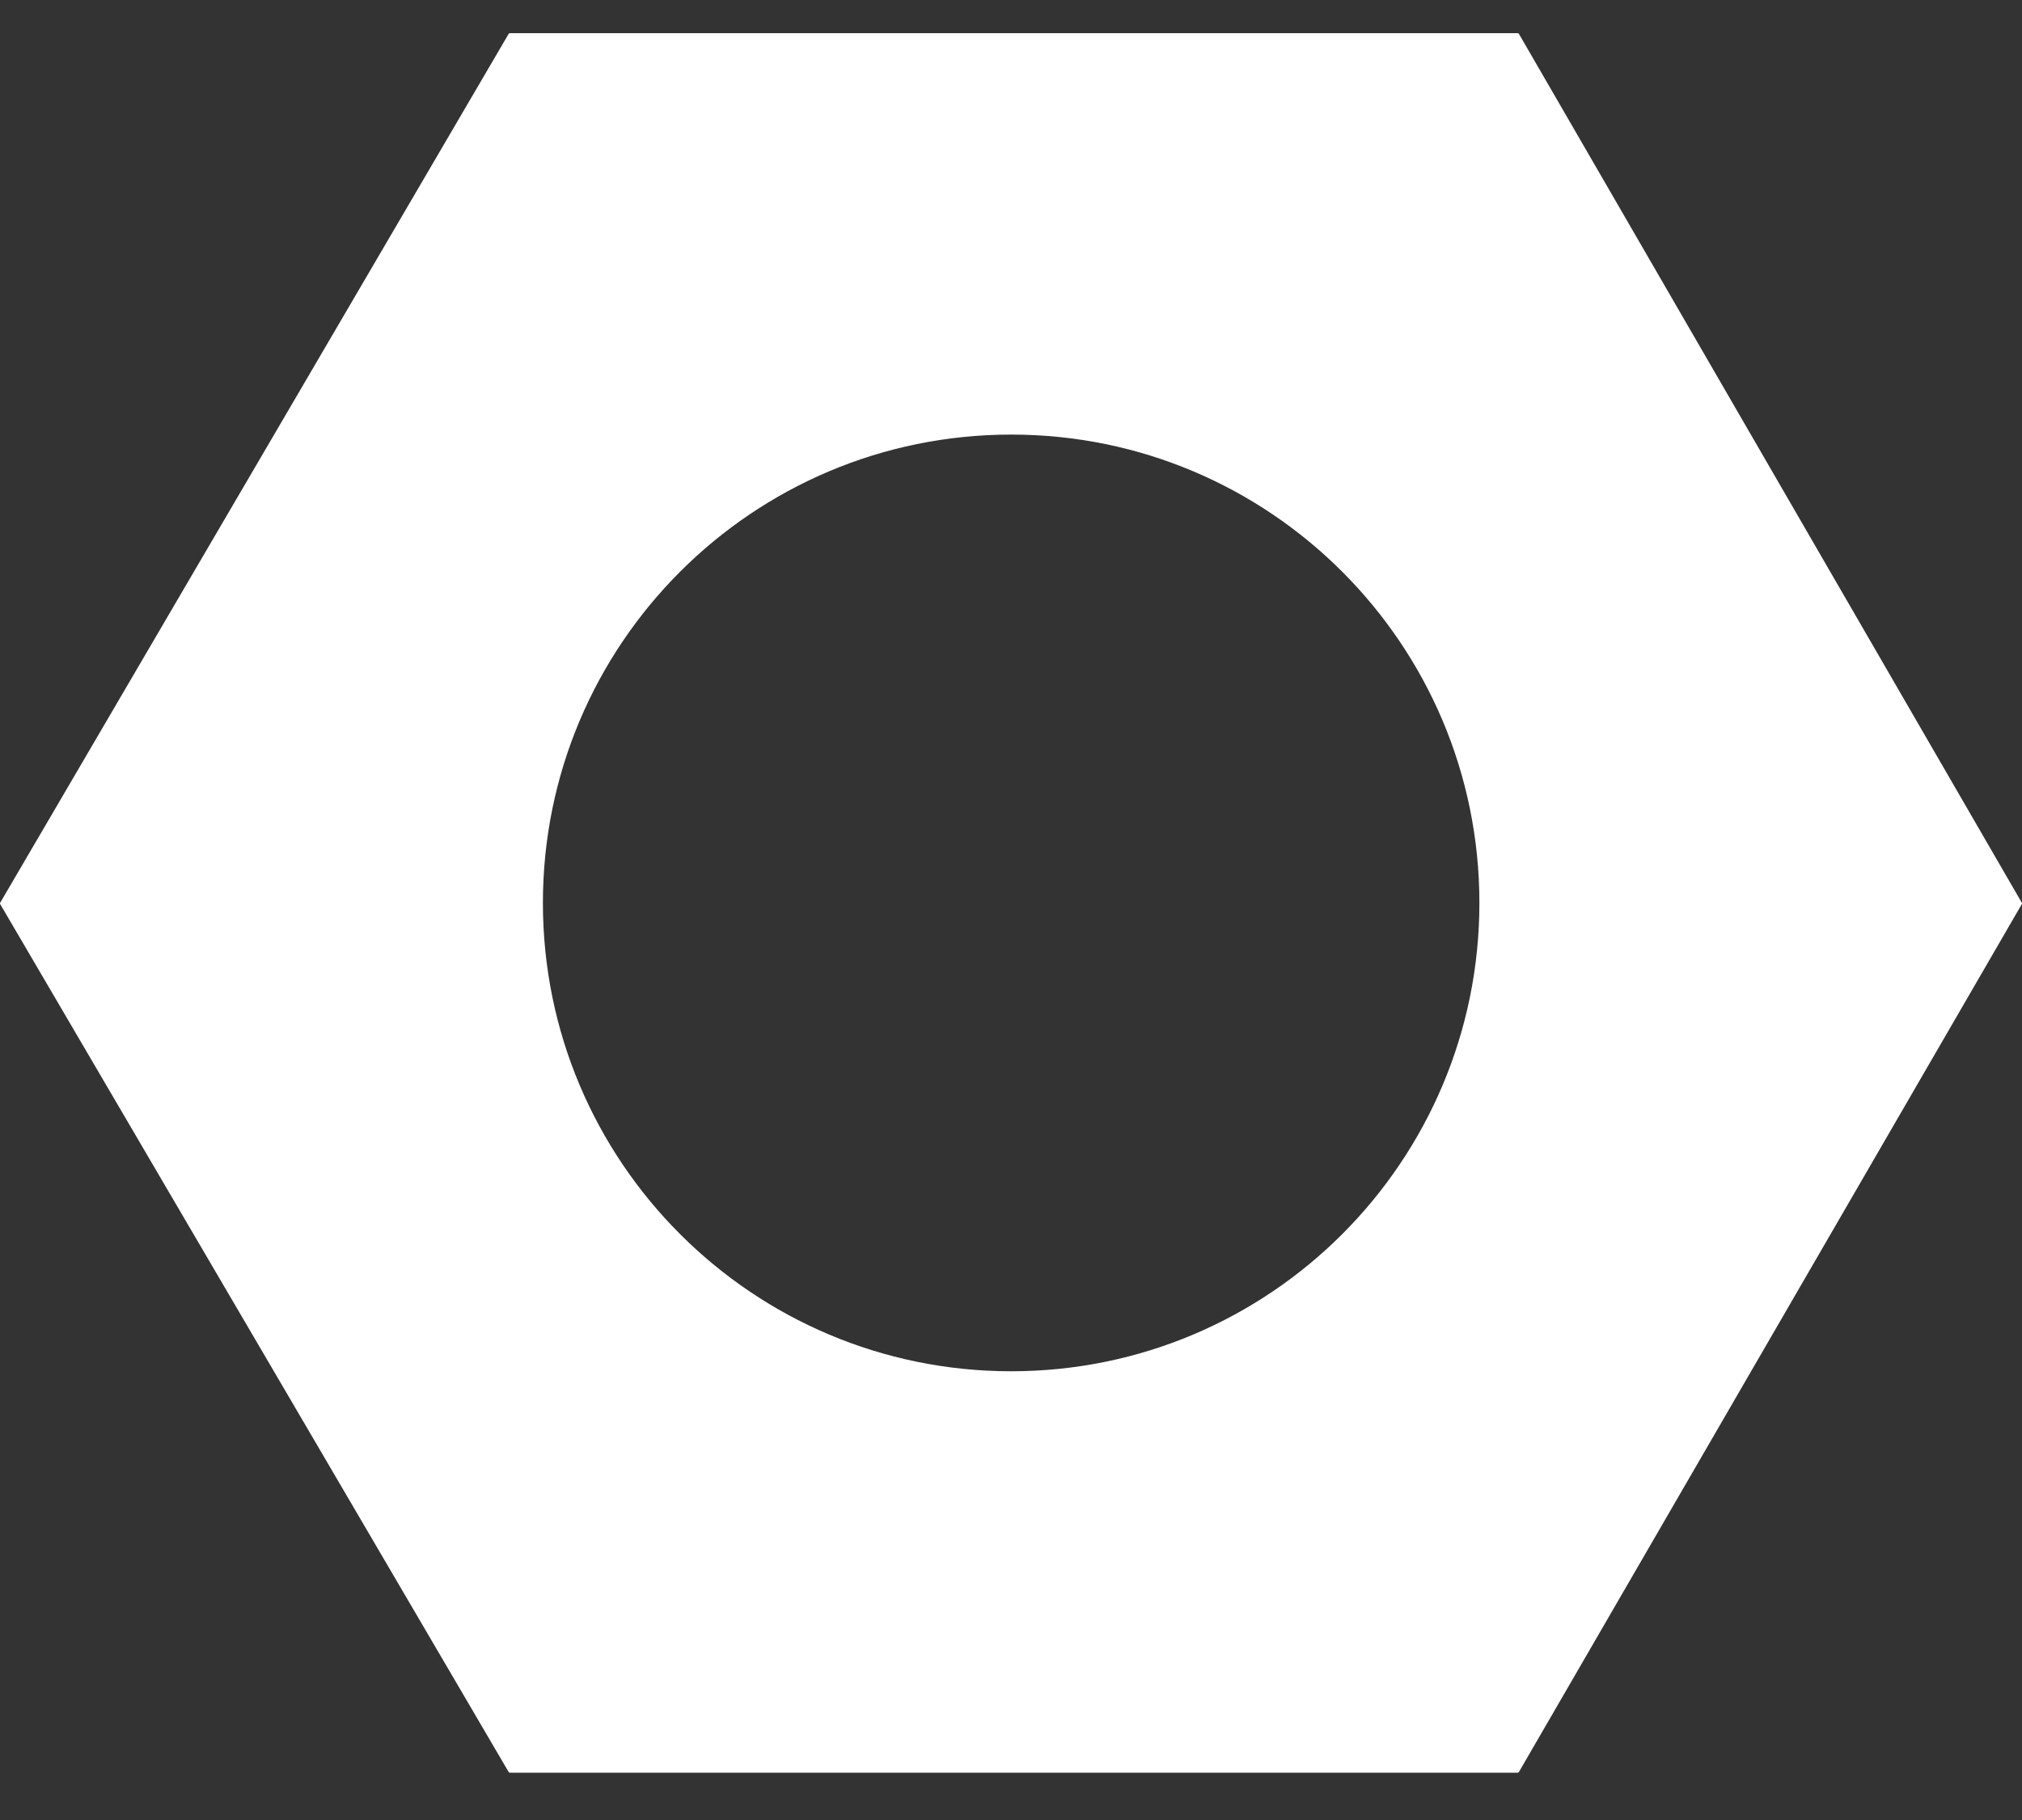 <svg width="20" height="18" viewBox="0 0 20 18" fill="none" xmlns="http://www.w3.org/2000/svg">
<rect x="0" y="0" width="20" height="18" fill="#333333" stroke="none"/>
<path fill-rule="evenodd" clip-rule="evenodd" d="M0.002 8.942C-0.001 8.938 -0.001 8.932 0.002 8.928L5.031 0.335C5.034 0.331 5.038 0.328 5.044 0.328H15.011C15.017 0.328 15.021 0.331 15.024 0.335L19.998 8.928C20.001 8.932 20.001 8.938 19.998 8.942L15.024 17.525C15.021 17.53 15.017 17.532 15.011 17.532H5.044C5.038 17.532 5.034 17.53 5.031 17.525L0.002 8.942ZM14.633 8.93C14.633 11.488 12.56 13.562 10.002 13.562C7.443 13.562 5.37 11.488 5.37 8.93C5.37 6.372 7.443 4.298 10.002 4.298C12.56 4.298 14.633 6.372 14.633 8.93Z" fill="white"/>
</svg>
